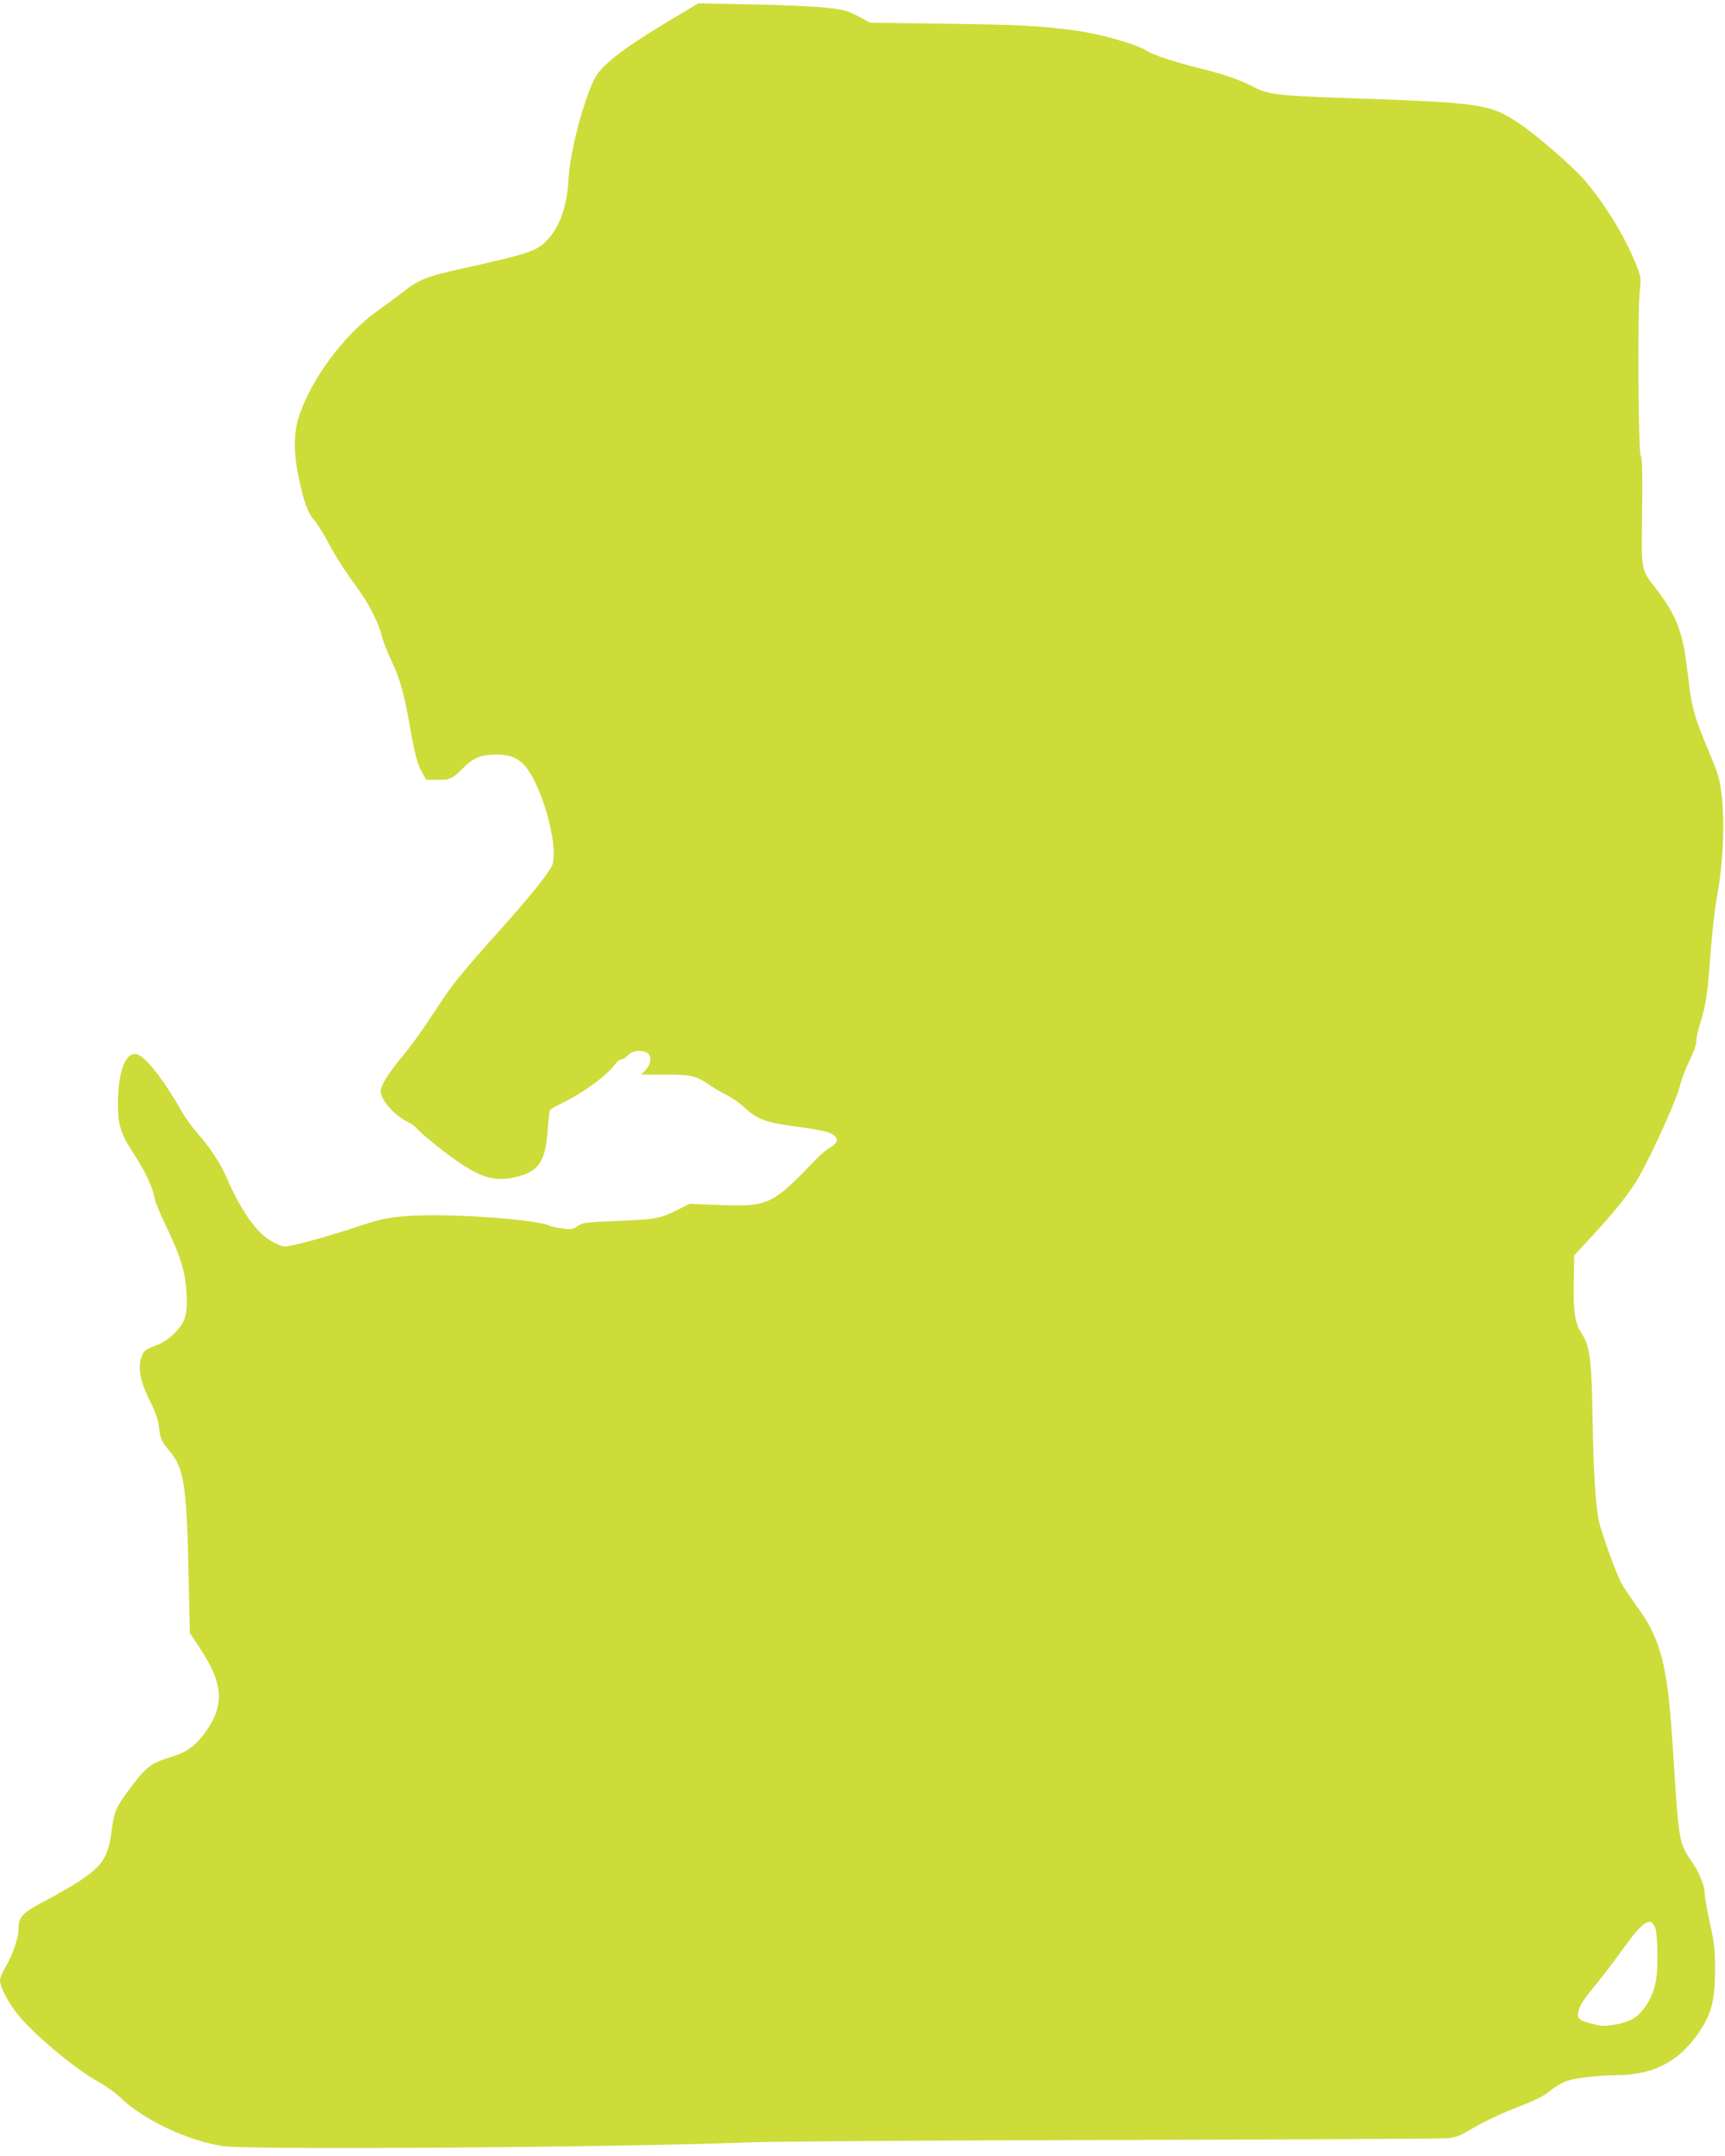 <?xml version="1.0" standalone="no"?>
<!DOCTYPE svg PUBLIC "-//W3C//DTD SVG 20010904//EN"
 "http://www.w3.org/TR/2001/REC-SVG-20010904/DTD/svg10.dtd">
<svg version="1.0" xmlns="http://www.w3.org/2000/svg"
 width="1024pt" height="1280pt" viewBox="0 0 1024 1280"
 preserveAspectRatio="xMidYMid meet">
<g transform="translate(0,1280) scale(0.1,-0.1)"
fill="#cddc39" stroke="none">
<path d="M3986 12685 c-216 -130 -330 -209 -396 -275 -47 -47 -62 -71 -94
-155 -58 -151 -112 -381 -120 -505 -9 -168 -49 -289 -122 -369 -64 -71 -103
-85 -513 -176 -217 -48 -255 -64 -369 -154 -27 -21 -86 -65 -133 -98 -200
-143 -399 -413 -468 -637 -27 -88 -28 -206 -1 -336 31 -152 57 -227 95 -268
18 -20 54 -78 80 -127 50 -94 95 -165 176 -275 67 -92 125 -204 144 -280 9
-36 34 -101 55 -145 51 -106 75 -188 106 -359 37 -207 52 -266 80 -313 l25
-43 65 0 c78 0 87 4 156 73 61 60 104 77 200 77 120 0 179 -51 247 -214 73
-175 108 -382 77 -448 -24 -49 -141 -194 -310 -382 -187 -208 -276 -316 -329
-396 -24 -36 -73 -110 -110 -165 -36 -55 -98 -138 -137 -185 -81 -97 -130
-174 -130 -208 0 -52 76 -139 157 -181 22 -11 46 -27 54 -37 28 -35 196 -169
274 -219 131 -85 209 -101 330 -70 124 33 163 93 176 272 4 61 10 117 14 122
3 6 34 24 68 40 126 60 276 170 320 235 10 14 26 26 36 26 9 0 27 11 39 25 24
27 77 34 113 15 29 -16 25 -68 -8 -102 l-27 -28 145 0 c157 0 182 -7 271 -68
24 -16 67 -42 97 -56 29 -15 74 -47 100 -71 81 -75 128 -91 355 -120 66 -9
134 -23 152 -31 55 -26 55 -58 0 -88 -18 -10 -55 -41 -82 -69 -259 -271 -282
-282 -575 -271 l-176 7 -71 -36 c-100 -51 -131 -57 -360 -66 -187 -7 -205 -10
-233 -30 -26 -19 -37 -21 -87 -15 -31 3 -65 11 -74 15 -77 41 -627 78 -857 59
-121 -10 -154 -18 -296 -65 -174 -58 -383 -115 -422 -115 -28 0 -73 22 -121
58 -69 53 -158 189 -223 342 -37 88 -96 179 -176 271 -32 36 -74 94 -93 128
-102 181 -209 320 -262 340 -70 26 -118 -96 -118 -297 1 -124 15 -170 94 -292
65 -99 114 -203 122 -256 3 -24 35 -102 70 -174 84 -174 114 -270 121 -392 8
-132 -6 -178 -71 -243 -36 -36 -69 -58 -115 -75 -54 -20 -66 -29 -78 -59 -27
-64 -13 -148 45 -264 36 -73 52 -119 56 -161 7 -65 16 -86 57 -134 91 -104
107 -203 118 -728 l8 -360 52 -78 c149 -220 158 -349 36 -516 -57 -77 -111
-115 -199 -141 -112 -33 -148 -59 -229 -167 -99 -130 -108 -150 -124 -270 -20
-152 -51 -204 -175 -289 -40 -28 -135 -83 -210 -123 -148 -78 -168 -99 -168
-173 0 -52 -35 -154 -75 -221 -19 -32 -35 -69 -35 -82 0 -41 49 -135 107 -206
101 -123 338 -321 481 -400 40 -22 97 -63 125 -90 140 -135 406 -260 615 -290
167 -23 2386 -7 3122 23 135 5 1107 12 2160 14 1053 3 1944 7 1979 10 54 5 78
14 161 64 54 31 147 76 206 100 165 64 204 83 253 123 25 21 67 45 92 53 55
19 192 34 299 35 226 1 384 90 503 281 61 98 78 178 78 354 0 108 -5 153 -30
266 -17 75 -31 153 -31 173 0 46 -29 121 -69 181 -87 129 -84 111 -121 695
-32 492 -70 639 -219 841 -37 52 -78 113 -90 137 -33 65 -117 300 -130 362
-20 100 -31 282 -37 605 -6 355 -16 434 -66 510 -39 59 -50 132 -46 310 l3
152 101 109 c127 138 191 216 255 311 67 98 244 482 270 581 10 42 37 113 59
157 24 47 40 94 40 115 0 19 11 70 25 112 32 102 41 163 60 417 9 118 25 259
35 315 38 189 50 451 30 616 -13 104 -19 122 -85 280 -67 159 -90 233 -104
345 -6 50 -16 126 -22 170 -23 177 -63 276 -165 412 -108 142 -99 102 -96 471
3 236 0 327 -8 337 -15 17 -20 845 -6 975 8 84 8 86 -28 175 -65 157 -170 329
-289 473 -71 86 -296 282 -405 353 -174 114 -210 119 -1082 149 -340 12 -402
20 -485 62 -91 47 -176 76 -325 113 -153 39 -272 78 -308 101 -64 42 -279 103
-437 124 -211 27 -313 33 -745 39 l-465 6 -70 38 c-64 34 -84 39 -195 52 -69
7 -267 16 -440 19 l-315 6 -159 -95z m5841 -11335 c7 -19 12 -91 12 -162 1
-147 -17 -220 -73 -303 -44 -62 -90 -90 -179 -105 -57 -10 -78 -10 -137 5 -77
19 -92 33 -79 78 11 38 28 64 113 168 39 48 107 137 151 199 119 167 166 196
192 120z"/>
</g>
</svg>
